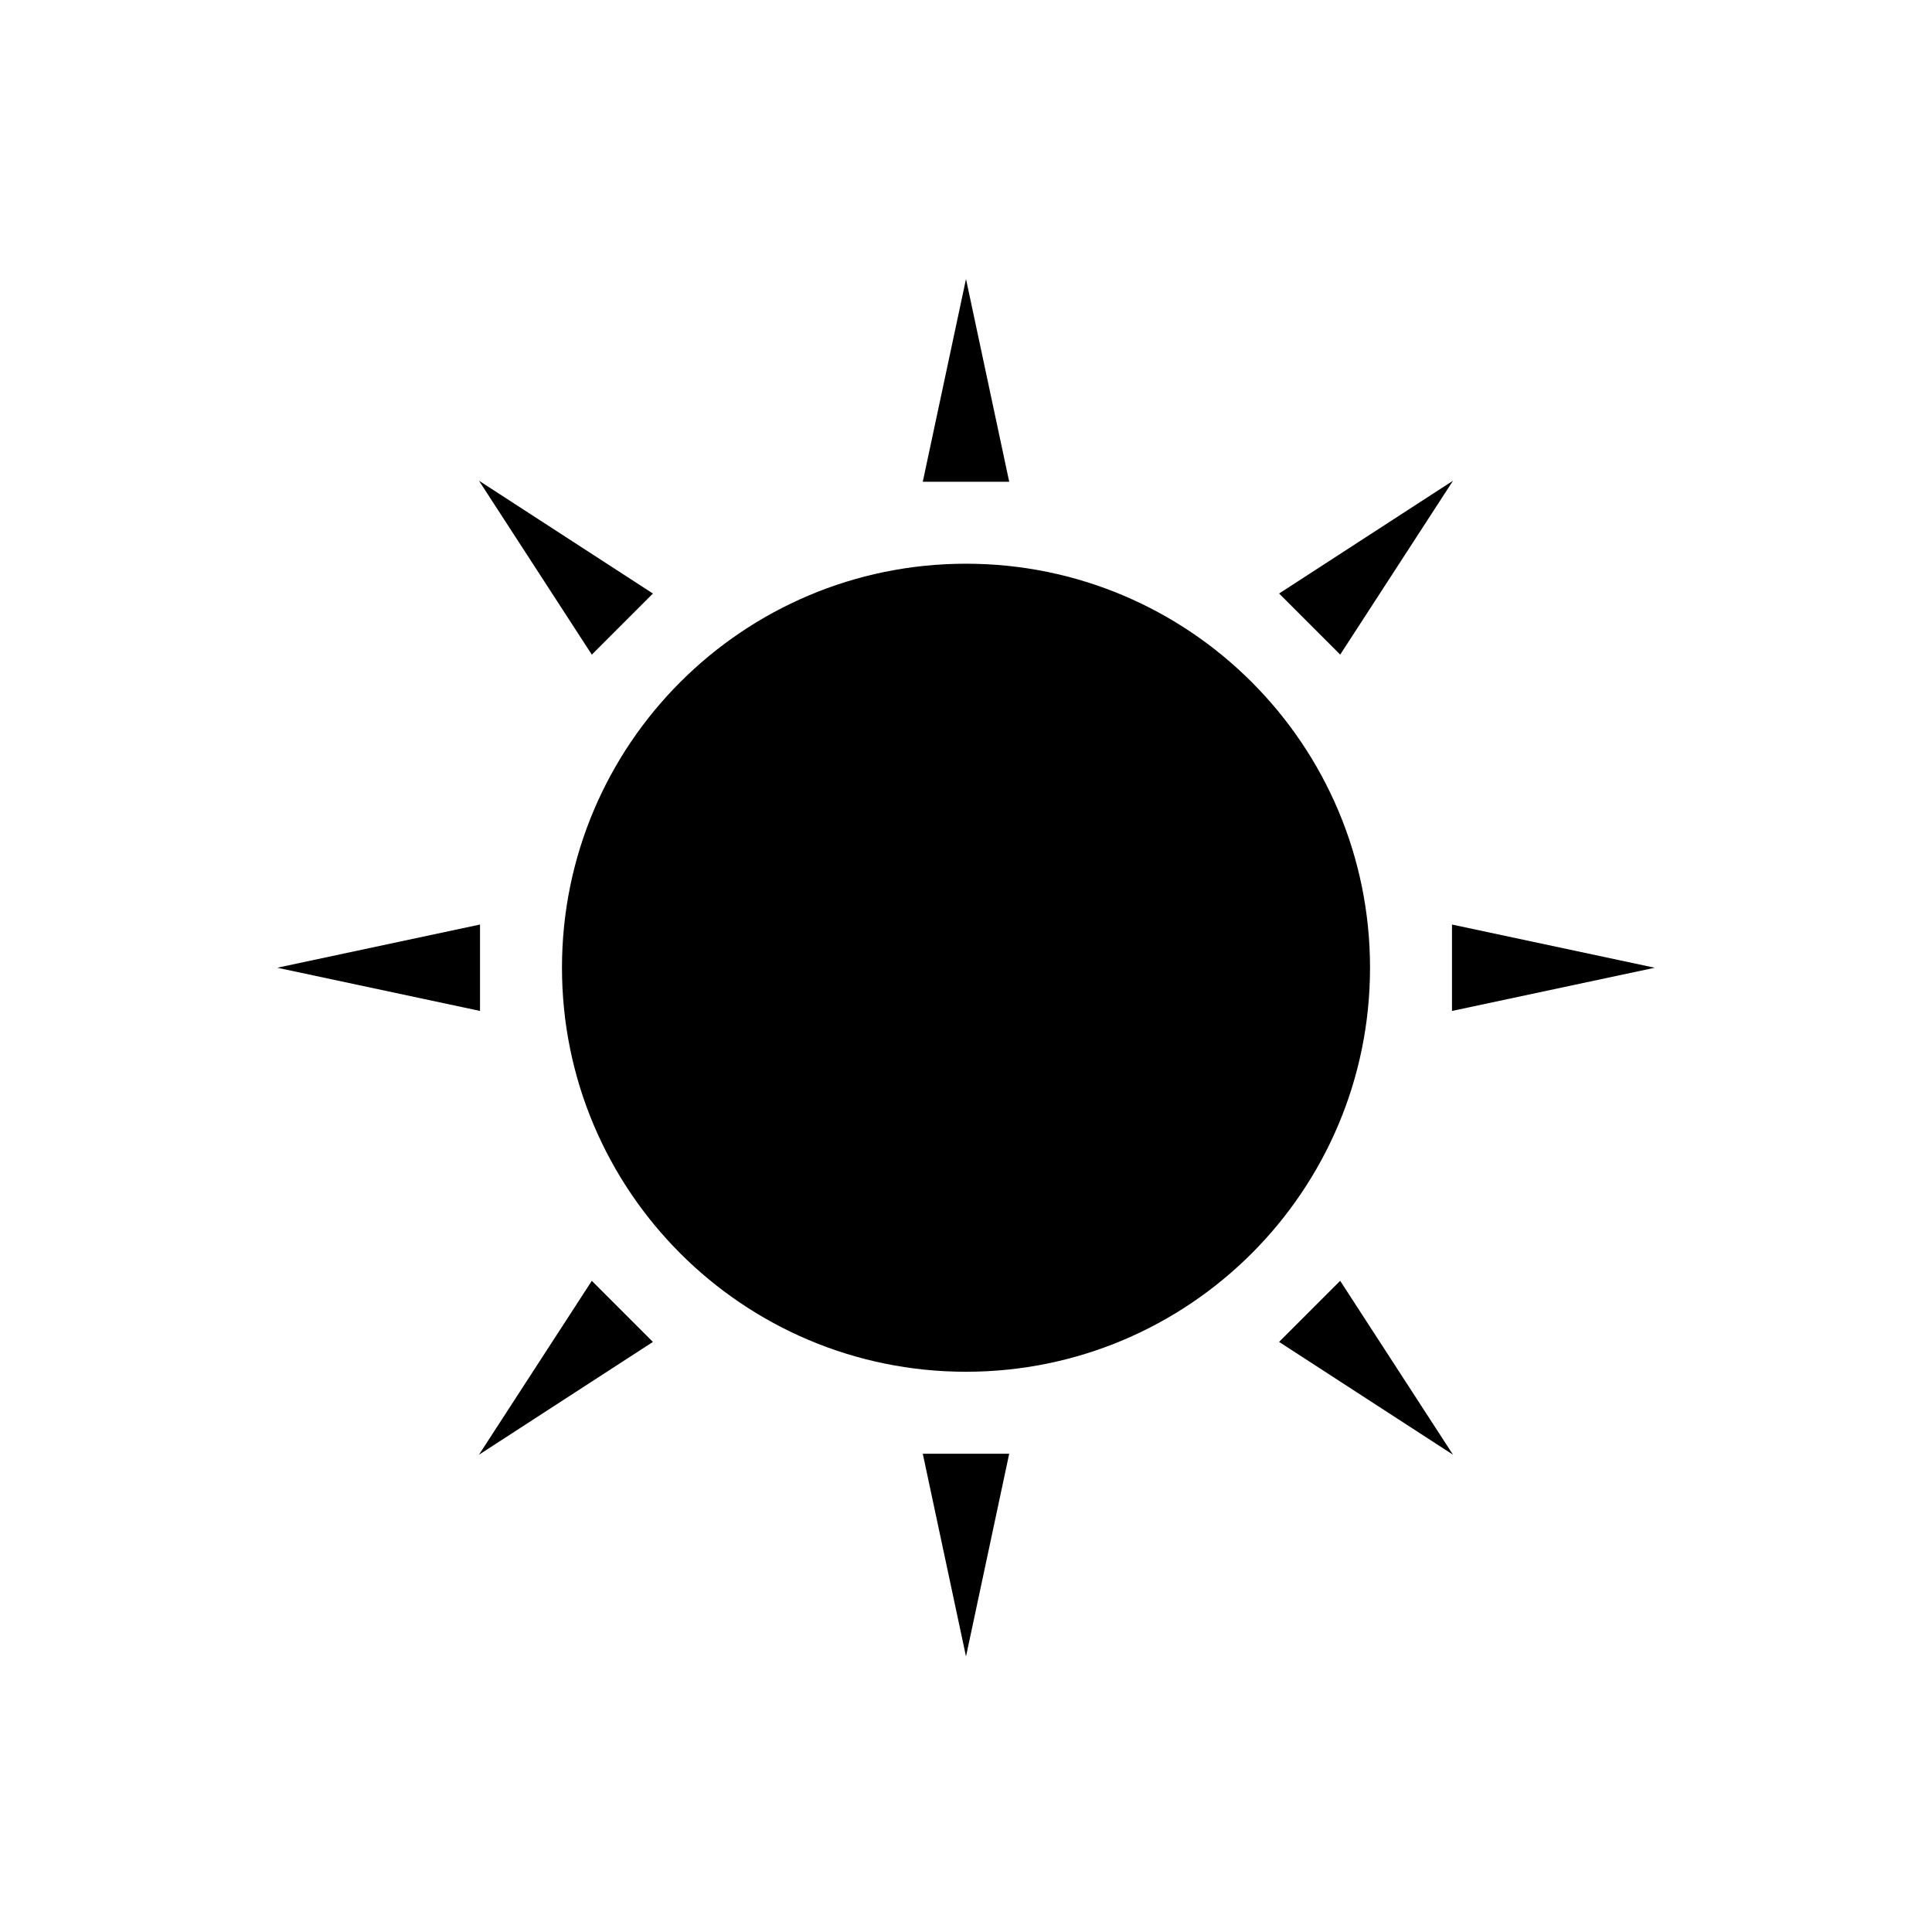 <?xml version="1.0" encoding="UTF-8"?>
<!-- The Best Svg Icon site in the world: iconSvg.co, Visit us! https://iconsvg.co -->
<svg fill="#000000" width="800px" height="800px" version="1.1" viewBox="144 144 512 512" xmlns="http://www.w3.org/2000/svg">
 <g>
  <path d="m507.07 400.46c0 59.137-47.938 107.07-107.07 107.07-59.137 0-107.07-47.938-107.07-107.07 0-59.137 47.938-107.07 107.07-107.07 59.133 0 107.07 47.938 107.07 107.07"/>
  <path d="m400 217.94-11.453 53.727h22.902z"/>
  <path d="m400 582.98 11.449-53.727h-22.902z"/>
  <path d="m271.21 389.01-53.734 11.449 53.734 11.449z"/>
  <path d="m528.79 411.91 53.734-11.449-53.734-11.449z"/>
  <path d="m317.03 301.29-46.098-29.898 29.906 46.094z"/>
  <path d="m482.97 499.62 46.094 29.895-29.906-46.086z"/>
  <path d="m270.93 529.52 46.098-29.895-16.191-16.191z"/>
  <path d="m529.07 271.39-46.094 29.898 16.188 16.191z"/>
 </g>
</svg>